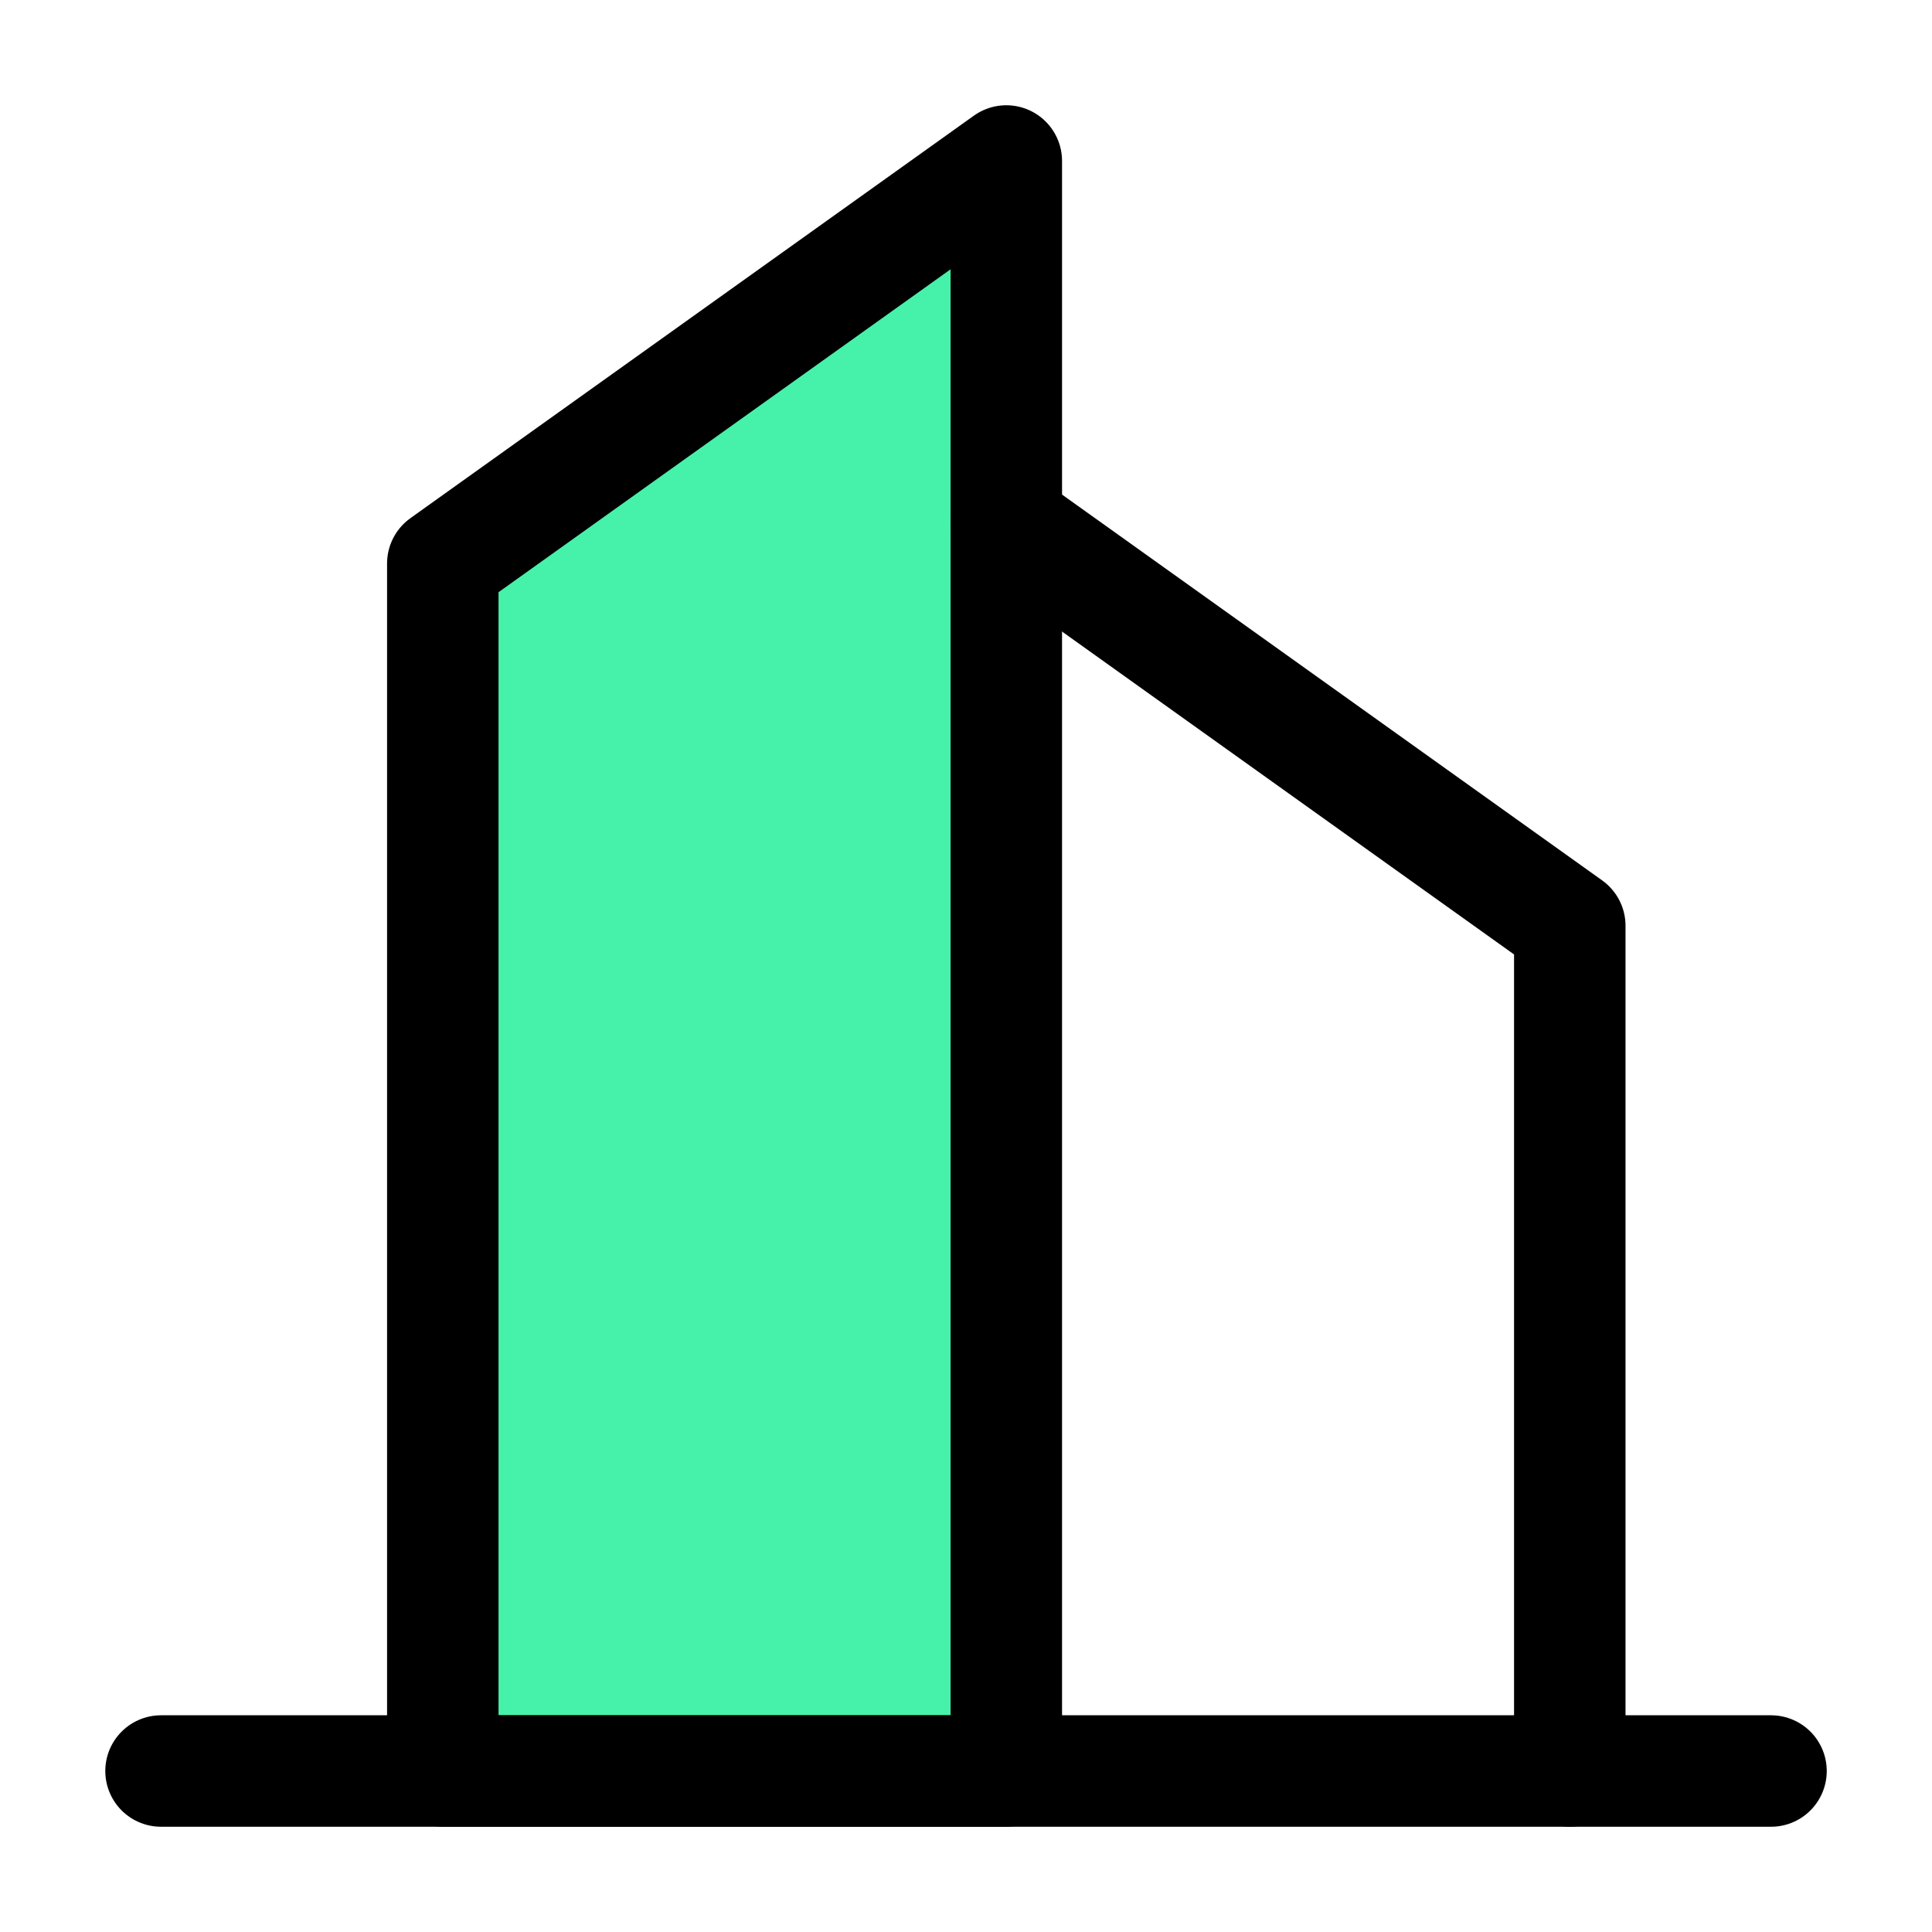 <svg width="52" height="52" viewBox="0 0 52 52" fill="none" xmlns="http://www.w3.org/2000/svg">
<path fill-rule="evenodd" clip-rule="evenodd" d="M11.918 15.167L27.085 4.333V47.667H11.918V15.167Z" fill="#46F2A9" stroke="black" stroke-width="3" stroke-linecap="round" stroke-linejoin="round"/>
<path d="M27.084 14.083L42.251 24.917V47.667" stroke="black" stroke-width="3" stroke-linecap="round" stroke-linejoin="round"/>
<path d="M4.334 47.667H47.667" stroke="black" stroke-width="3" stroke-linecap="round" stroke-linejoin="round"/>
</svg>
